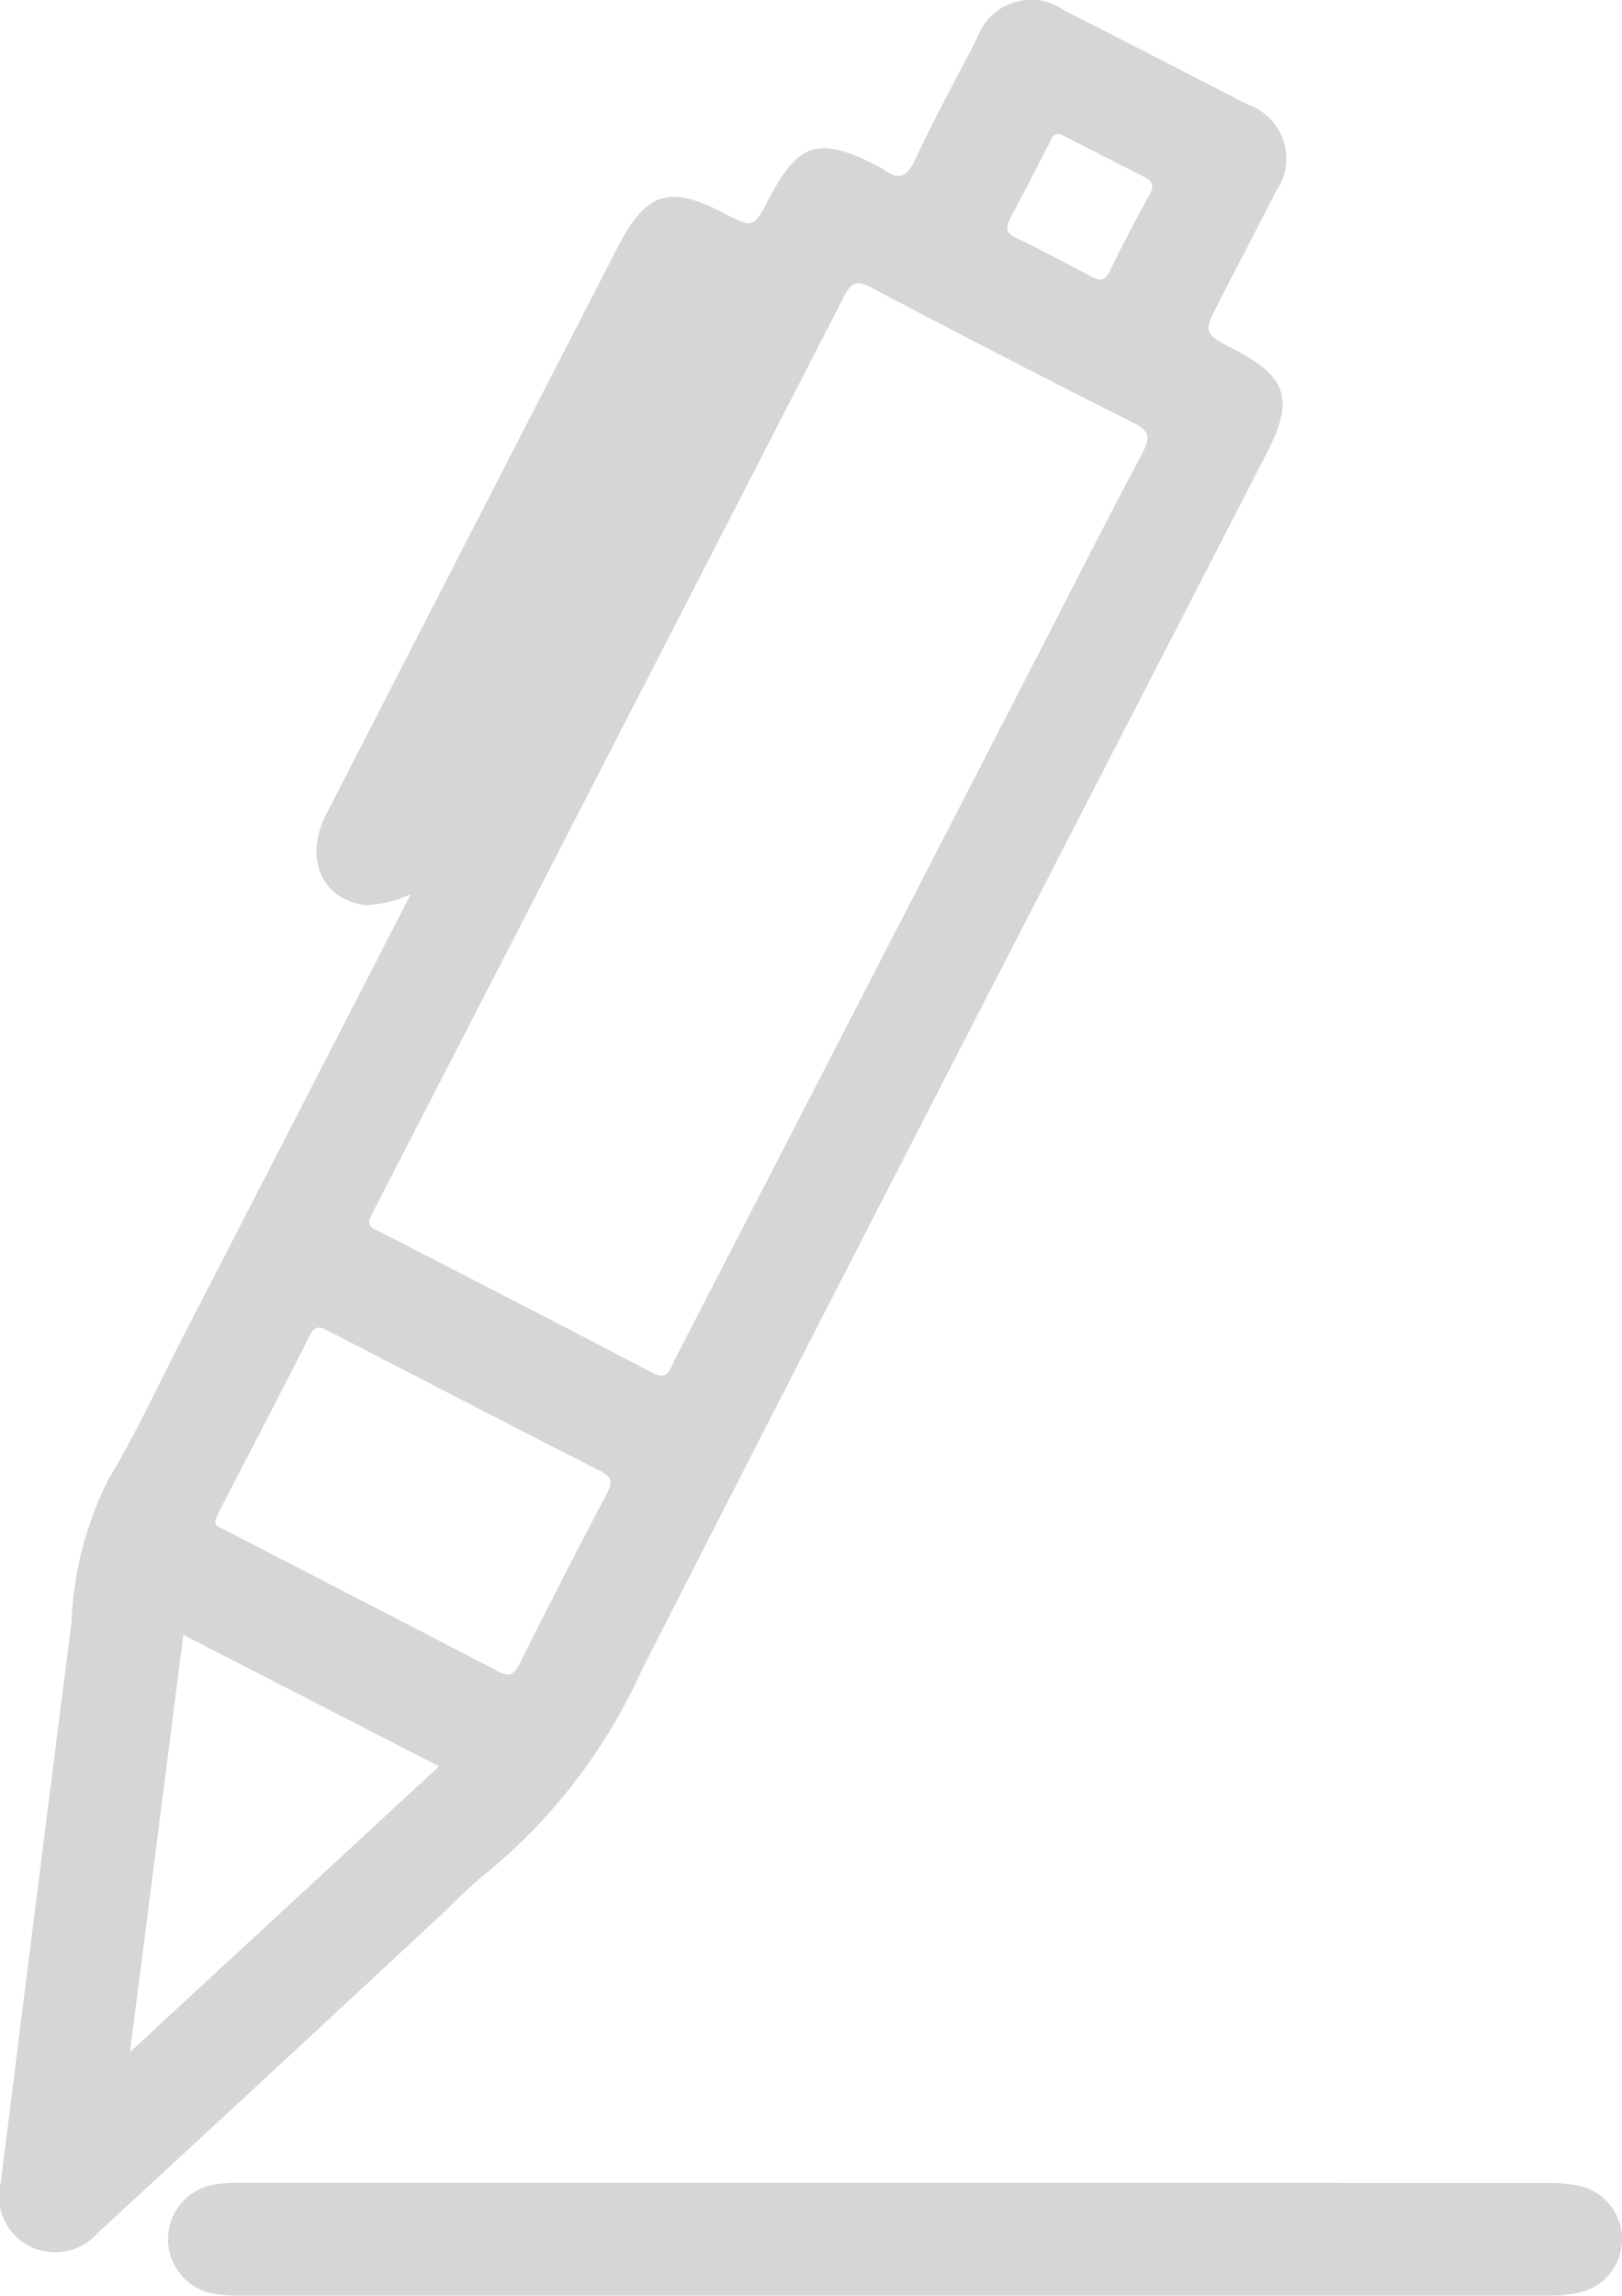 <svg id="Group_12" data-name="Group 12" xmlns="http://www.w3.org/2000/svg" width="26.349" height="37.285" viewBox="0 0 26.349 37.285">
  <g id="Group_10" data-name="Group 10">
    <path id="Path_25" data-name="Path 25" d="M4214.878,539.606a.926.926,0,0,0,1.127-.213q2.758-2.542,5.5-5.094c.284-.262.545-.545.848-.778a9.122,9.122,0,0,0,2.491-3.276c3.361-6.6,6.764-13.174,10.15-19.76.444-.86.327-1.233-.517-1.67-.522-.272-.522-.272-.25-.8.3-.592.613-1.181.913-1.774a.928.928,0,0,0-.462-1.412q-1.488-.77-2.983-1.532a.926.926,0,0,0-1.409.457c-.34.655-.692,1.3-1.005,1.967-.141.306-.286.341-.53.151a1.241,1.241,0,0,0-.114-.059c-.919-.469-1.257-.365-1.729.54-.254.49-.254.49-.755.231-.871-.448-1.243-.331-1.7.552q-2.372,4.608-4.739,9.217c-.372.723-.069,1.4.648,1.481a2,2,0,0,0,.723-.179c-1.254,2.442-2.473,4.808-3.692,7.174-.4.778-.768,1.581-1.219,2.332a5.618,5.618,0,0,0-.6,2.322q-.579,4.541-1.146,9.079A.914.914,0,0,0,4214.878,539.606Zm18.211-33.317c-.22.409-.444.819-.644,1.24-.086.182-.172.165-.32.086-.4-.213-.8-.423-1.206-.62-.172-.082-.172-.172-.093-.324.217-.4.417-.8.627-1.2.038-.073.051-.172.179-.162.031.014.068.031.106.052.427.217.851.437,1.281.654C4233.147,506.082,4233.155,506.165,4233.089,506.289Zm-12.5,16.85c-.083-.041-.2-.059-.176-.2.031-.066.063-.127.093-.189q3.813-7.4,7.616-14.8c.114-.224.2-.275.438-.151q2.123,1.121,4.265,2.2c.279.141.275.245.141.5-.645,1.213-1.261,2.439-1.892,3.658q-2.846,5.528-5.7,11.057c-.08.158-.1.351-.378.207C4223.535,524.651,4222.061,523.9,4220.59,523.139Zm-2.526,4.839c-.065-.031-.168-.048-.151-.148a1.4,1.4,0,0,1,.055-.138c.492-.954.991-1.9,1.474-2.865.1-.2.2-.135.331-.066,1.457.751,2.911,1.509,4.375,2.252.2.1.231.179.121.383-.483.913-.951,1.832-1.412,2.752-.086.169-.159.231-.348.131C4221.03,529.507,4219.546,528.747,4218.064,527.978Zm-1.539,8.481c.3-2.325.578-4.523.867-6.776l4.154,2.136C4219.873,533.365,4218.247,534.867,4216.525,536.459Z" transform="translate(-4214.413 -503.132)" fill="#d5d6d5"/>
  </g>
  <g id="Group_11" data-name="Group 11" transform="translate(2.708 35.452)">
    <path id="Path_26" data-name="Path 26" d="M4229.327,543.677q-5.3,0-10.608,0a2.348,2.348,0,0,0-.464.032.9.9,0,0,0,.006,1.766,2.353,2.353,0,0,0,.465.032q10.608,0,21.217,0a2.2,2.2,0,0,0,.546-.055.889.889,0,0,0-.006-1.721,2.293,2.293,0,0,0-.548-.052Q4234.63,543.675,4229.327,543.677Z" transform="translate(-4217.51 -543.677)" fill="#d5d6d5"/>
  </g>
</svg>
